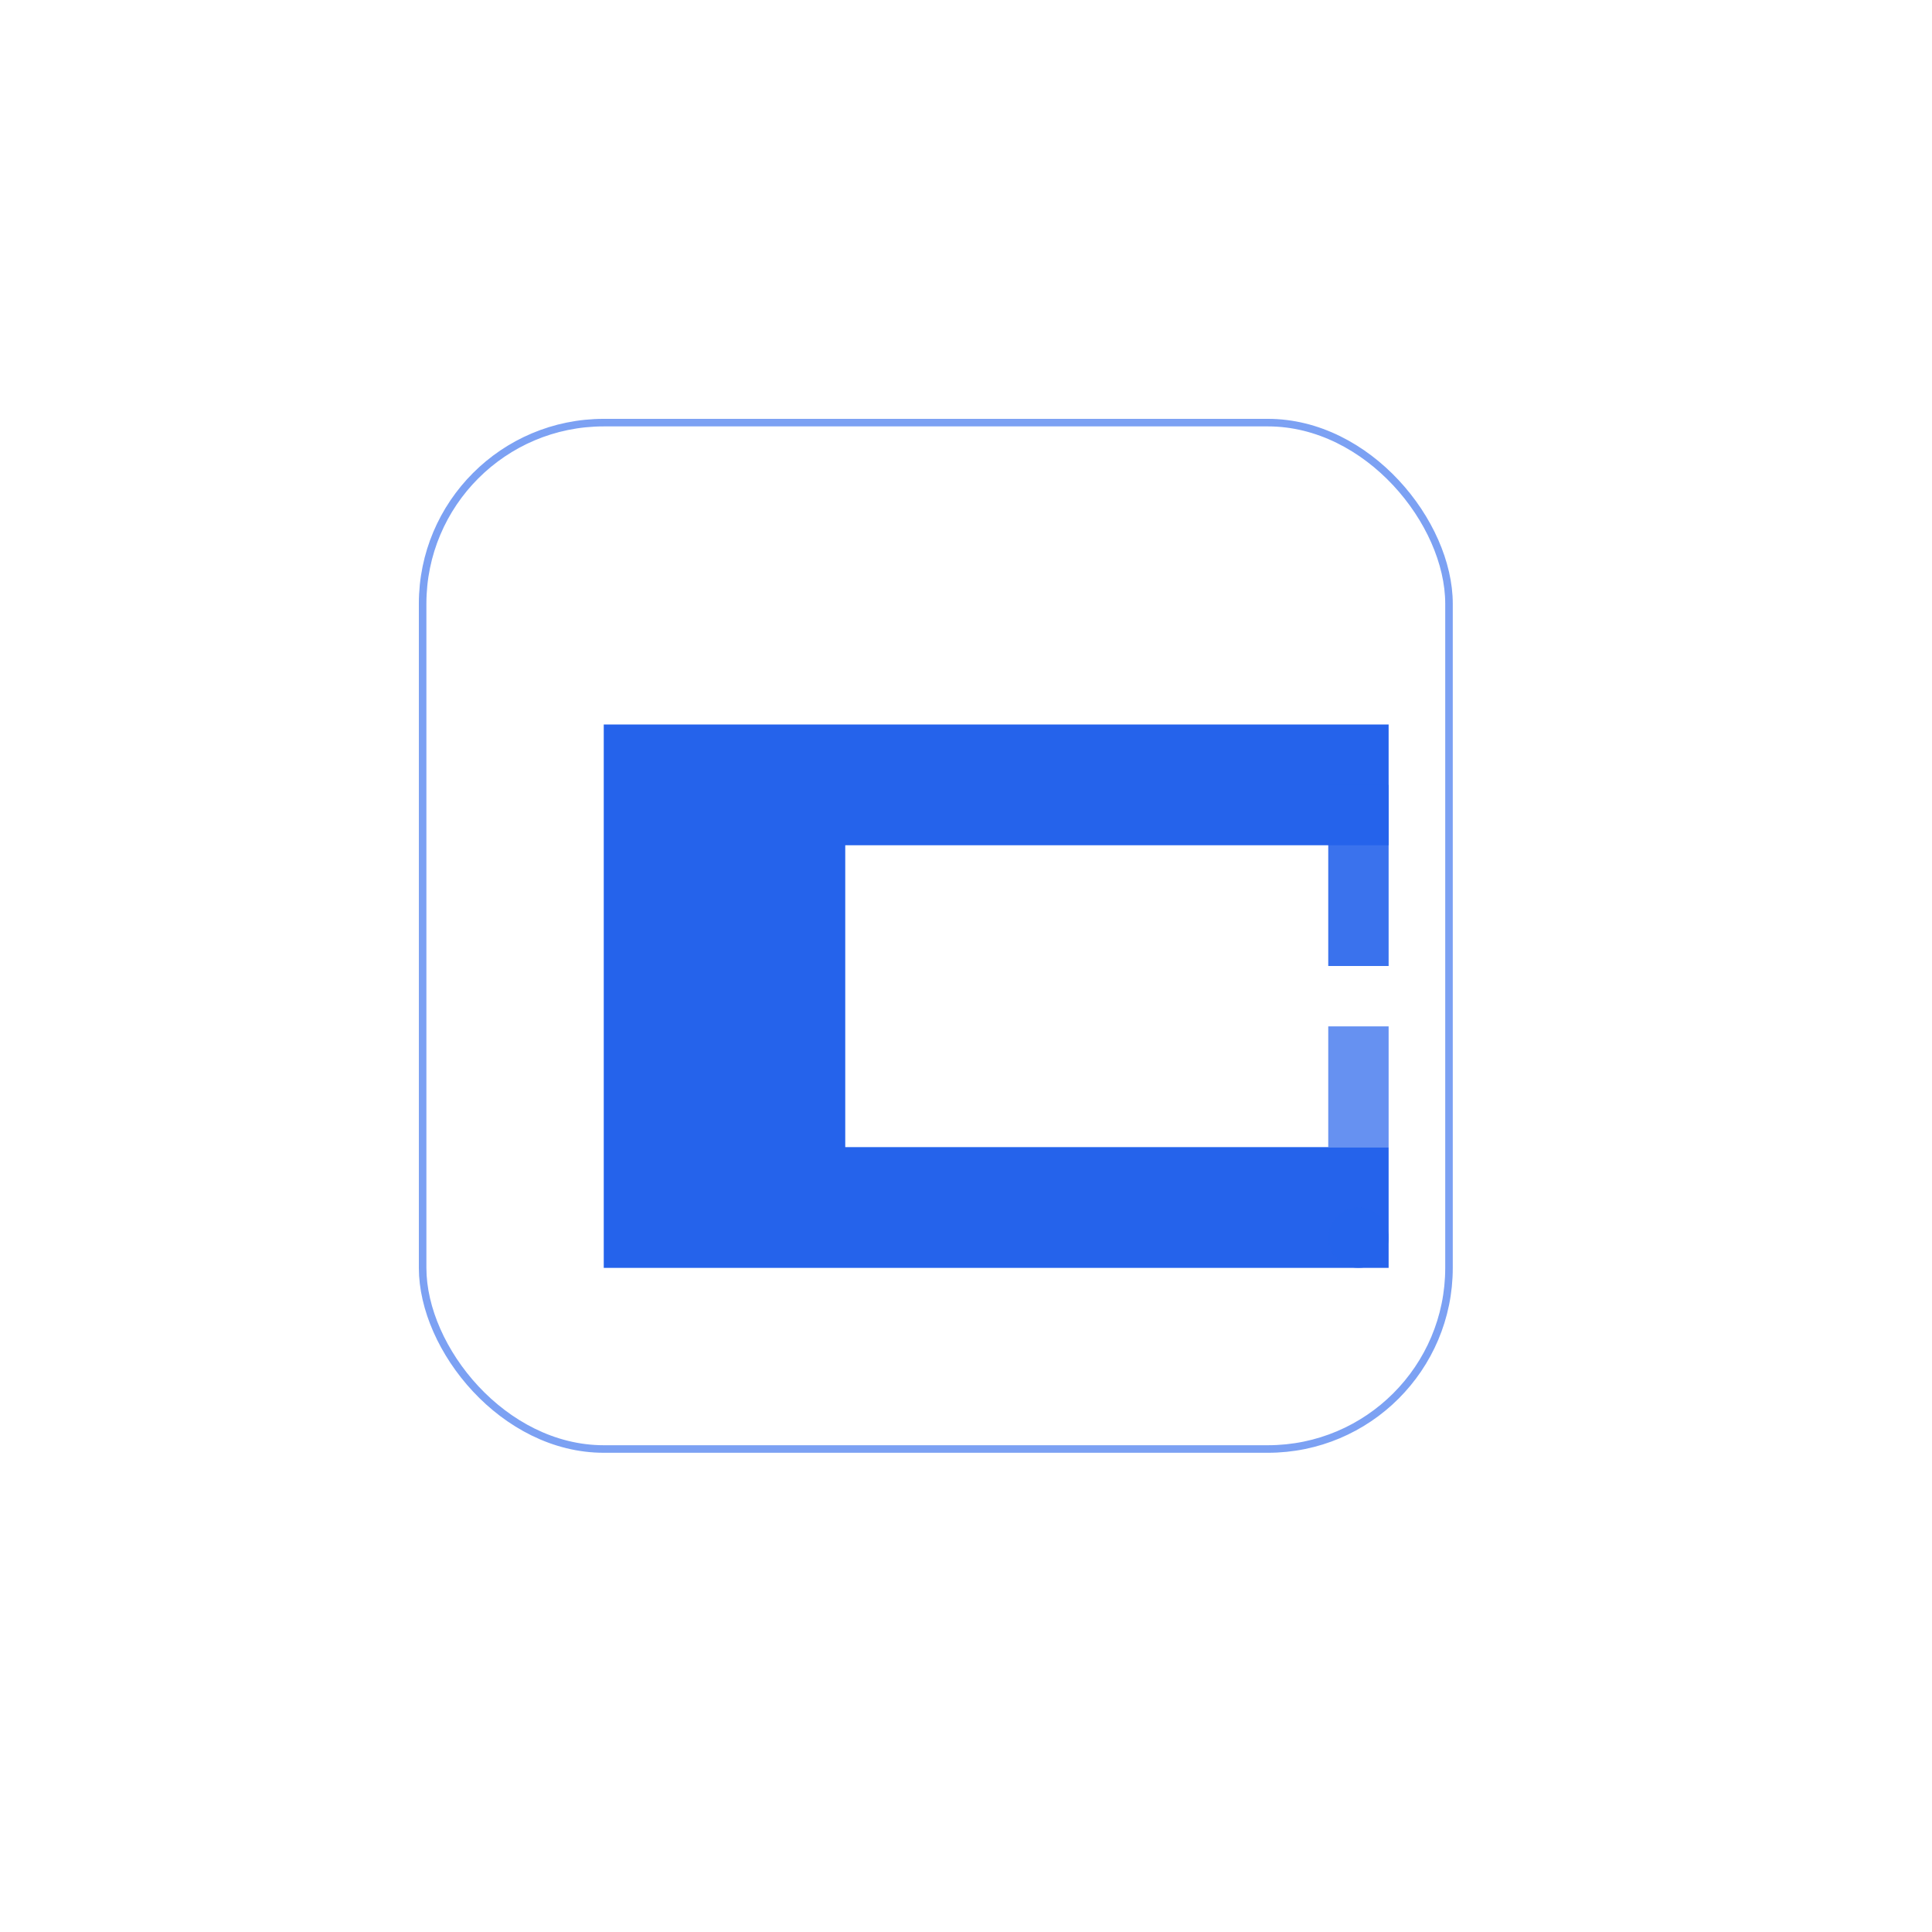 <svg 
  viewBox="0 0 256 256" 
  xmlns="http://www.w3.org/2000/svg"
  width="256"
  height="256"
>
  <!-- Main logo elements - C for Chatvix -->
  <g transform="translate(64, 64)">
    <rect x="-8" y="-8" width="136" height="136" rx="24" 
          fill="none" 
          stroke="#2563eb" 
          strokeWidth="4" 
          opacity="0.6"/>
    <!-- Letter C -->
    <path d="M 16 32 L 120 32 L 120 48 L 48 48 L 48 88 L 120 88 L 120 104 L 16 104 L 16 32 Z" 
          fill="#2563eb"/>
    <!-- Additional decorative elements -->
    <rect x="112" y="40" width="8" height="24" fill="#2563eb" opacity="0.9"/>
    <rect x="112" y="72" width="8" height="16" fill="#2563eb" opacity="0.7"/>
    <circle cx="116" cy="100" r="4" fill="#2563eb" opacity="0.8"/>
  </g>
</svg>